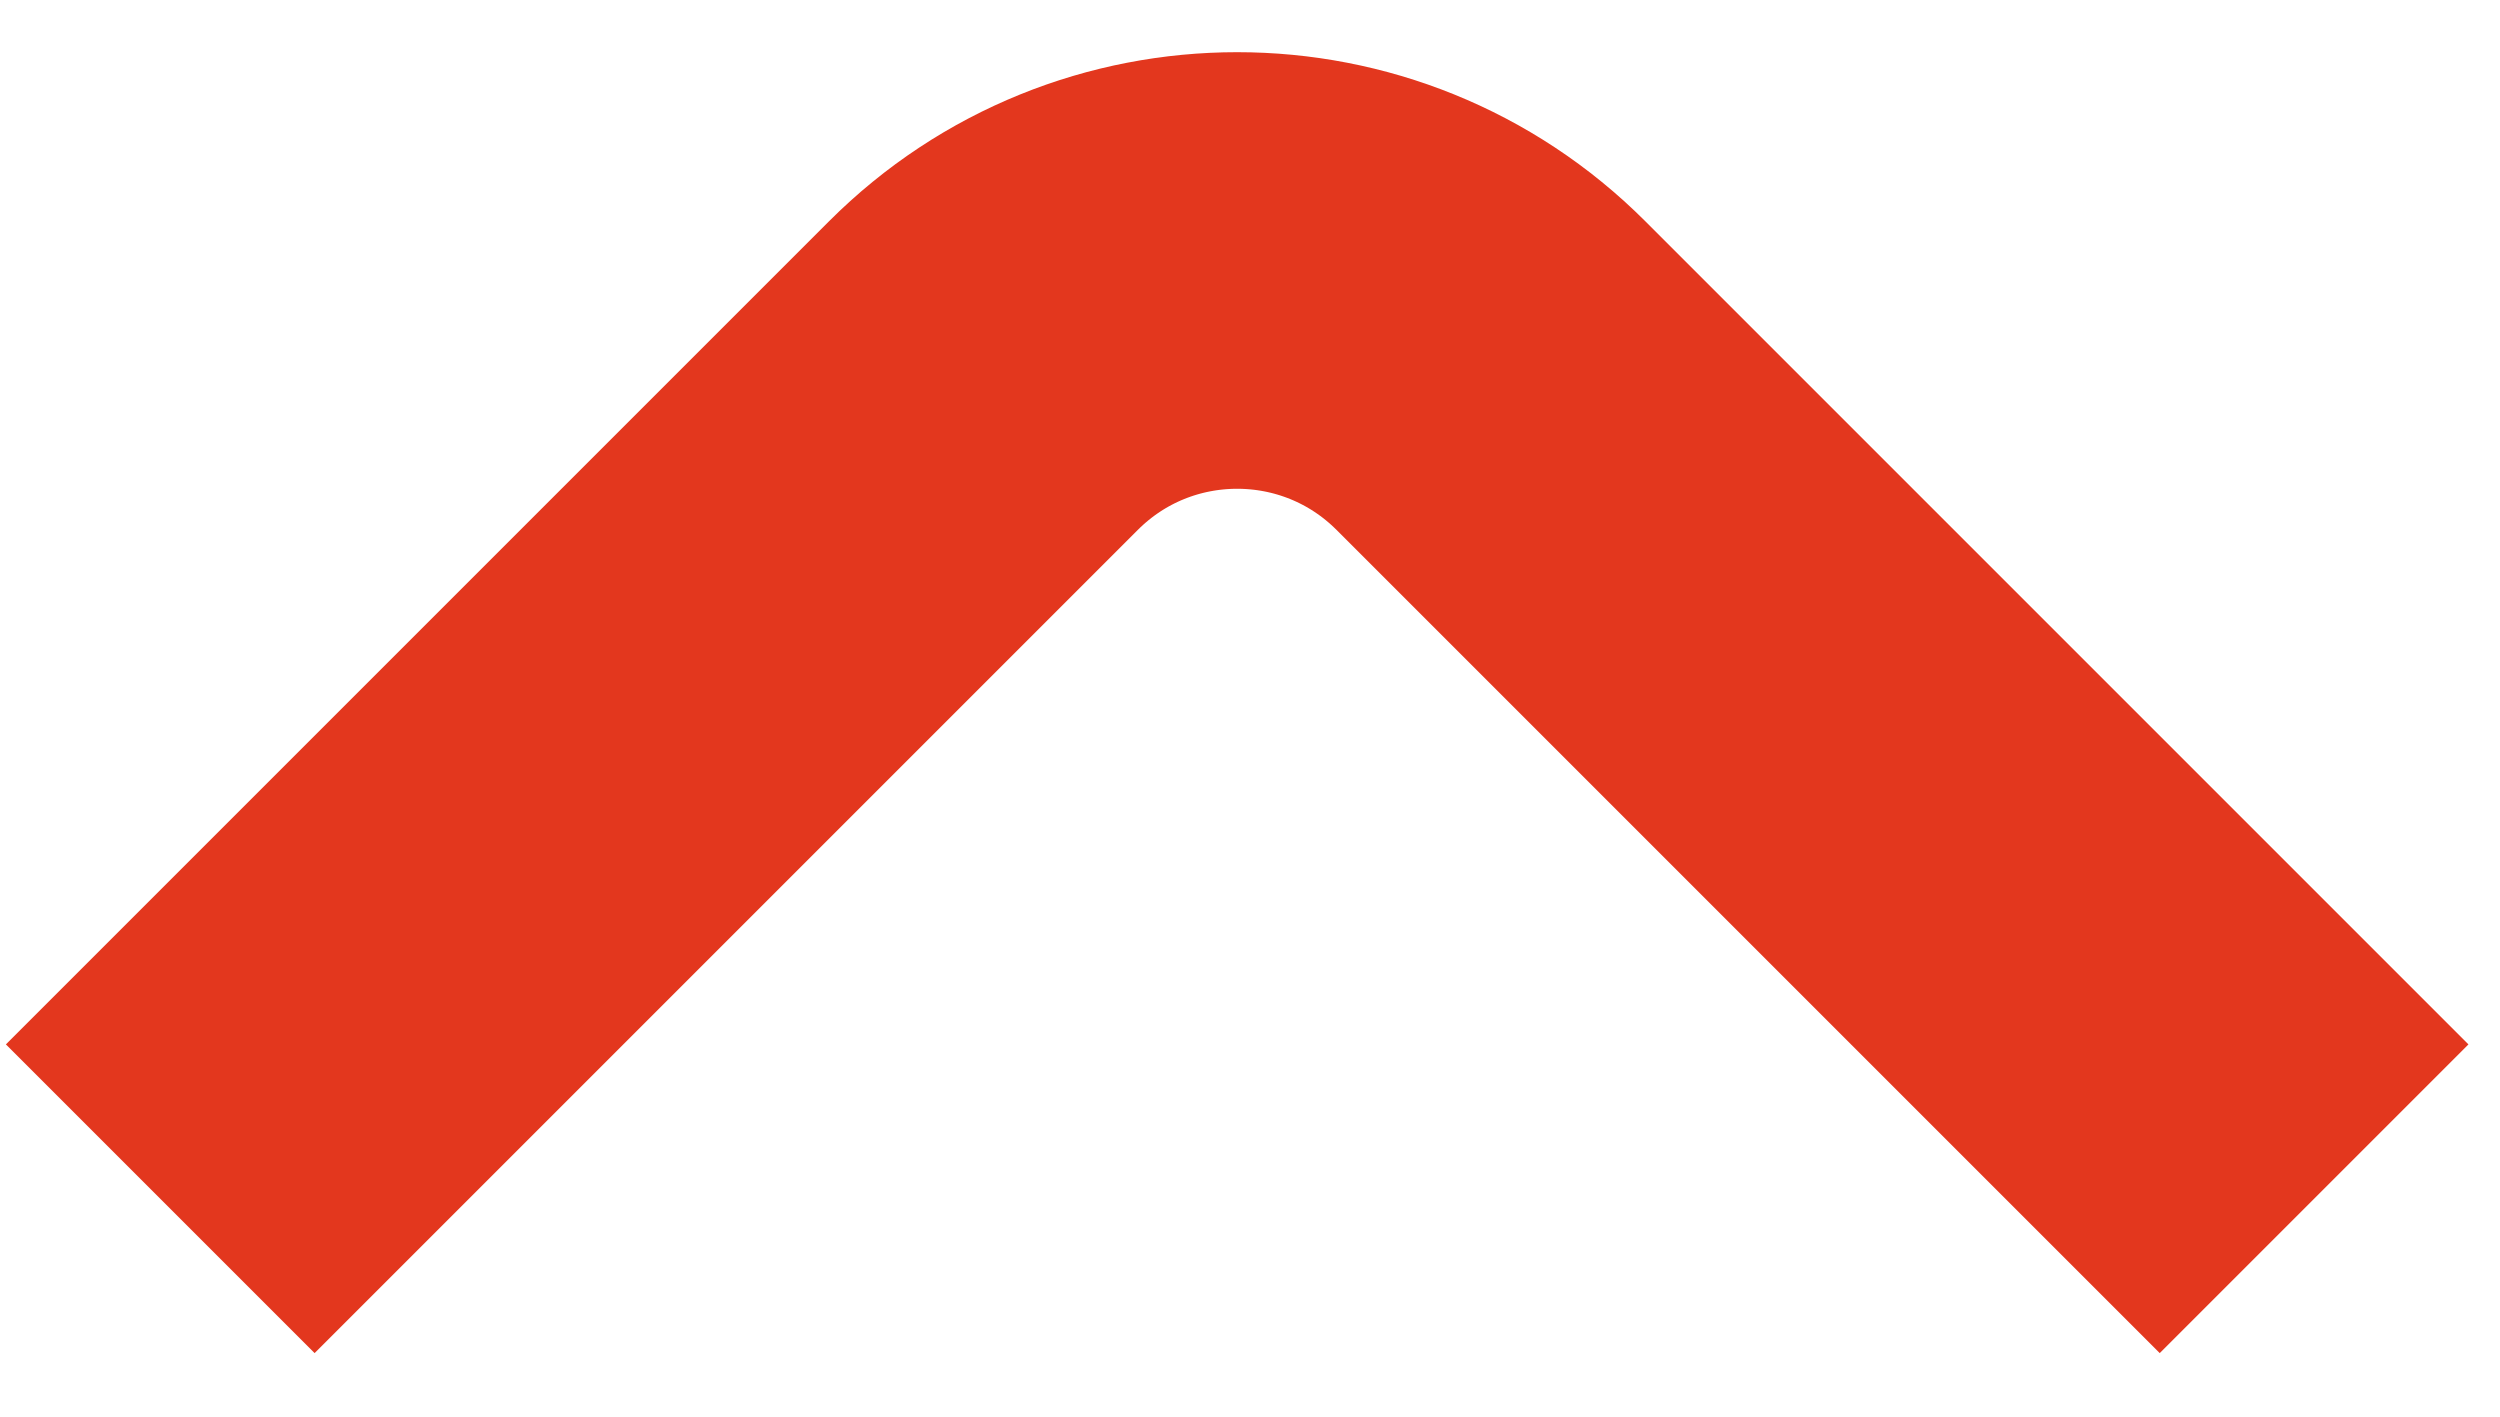 <?xml version="1.0" encoding="UTF-8"?> <svg xmlns="http://www.w3.org/2000/svg" width="30" height="17" viewBox="0 0 30 17" fill="none"><path d="M1.923 14.385L11.8 4.508C13.482 2.825 16.21 2.825 17.892 4.508L27.769 14.385" stroke="#E3371E" stroke-width="5.239"></path></svg> 